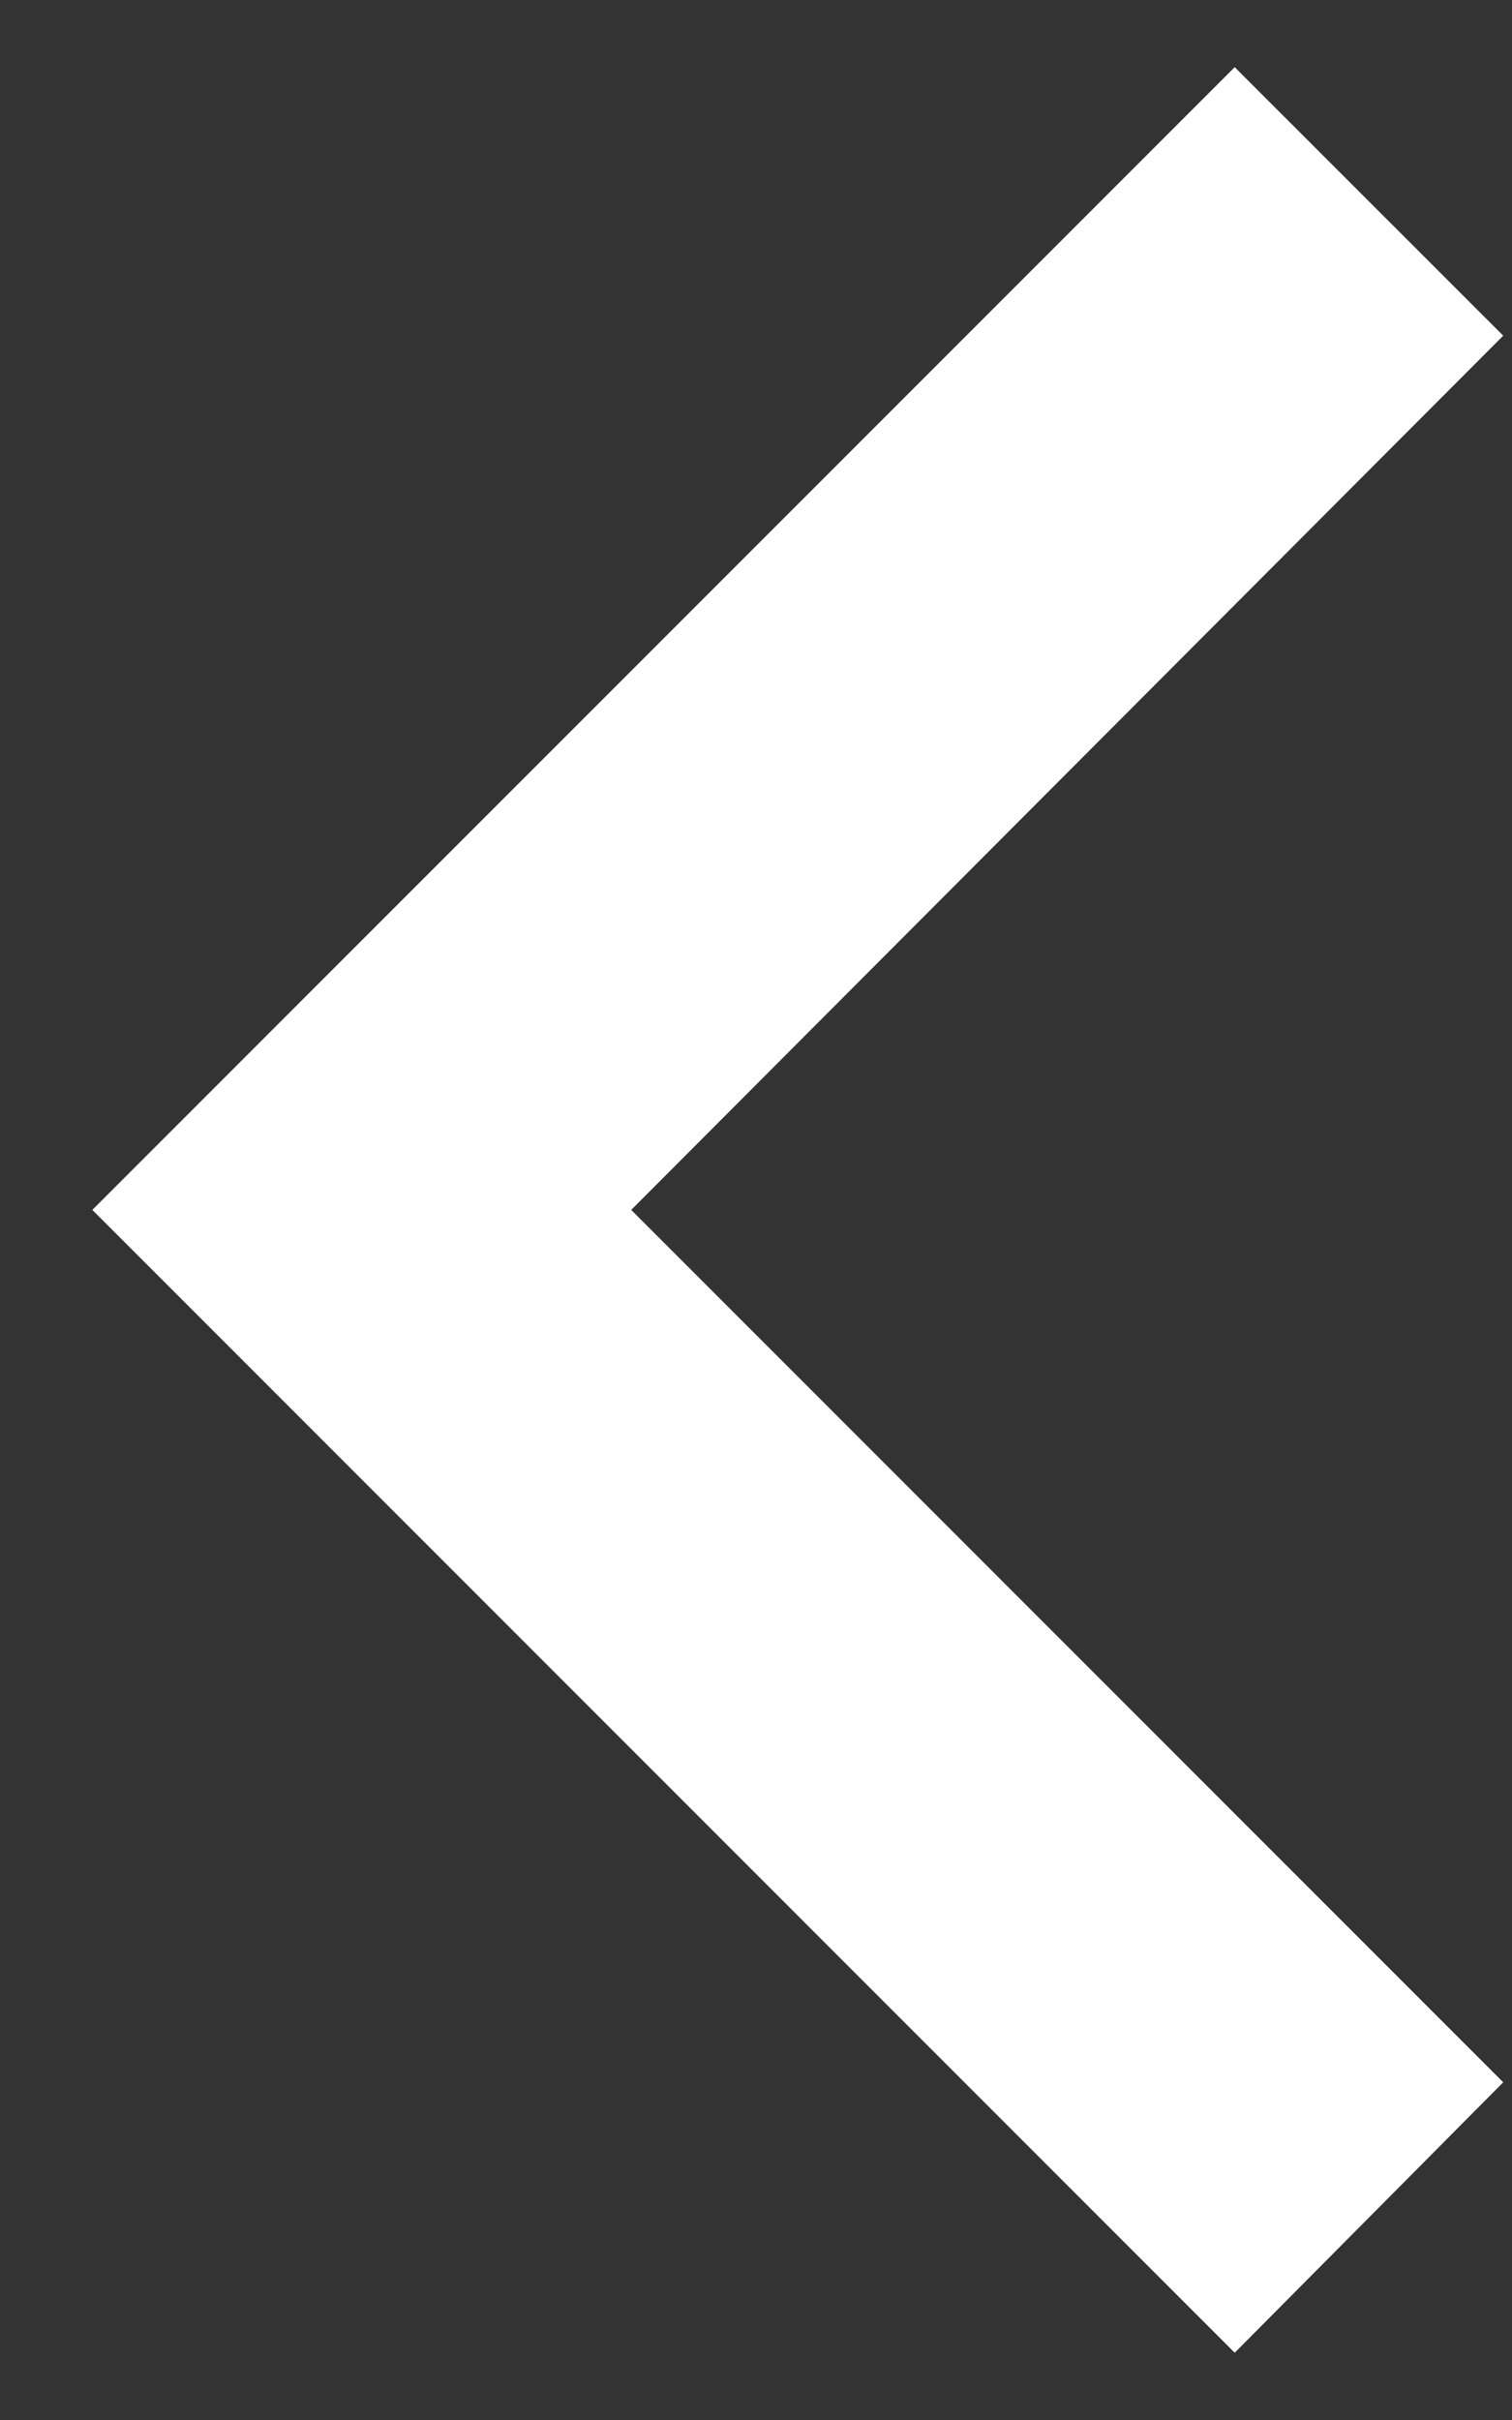 <svg width="15" height="24" viewBox="0 0 15 24" fill="none" xmlns="http://www.w3.org/2000/svg">
<rect x="0" y="0" width="15" height="24" fill="#333333" stroke="none"/>
<path d="M14.913 20.651L6.262 11.999L14.913 3.329L12.249 0.666L0.916 11.999L12.249 23.333L14.913 20.651Z" fill="white"/>
</svg>
